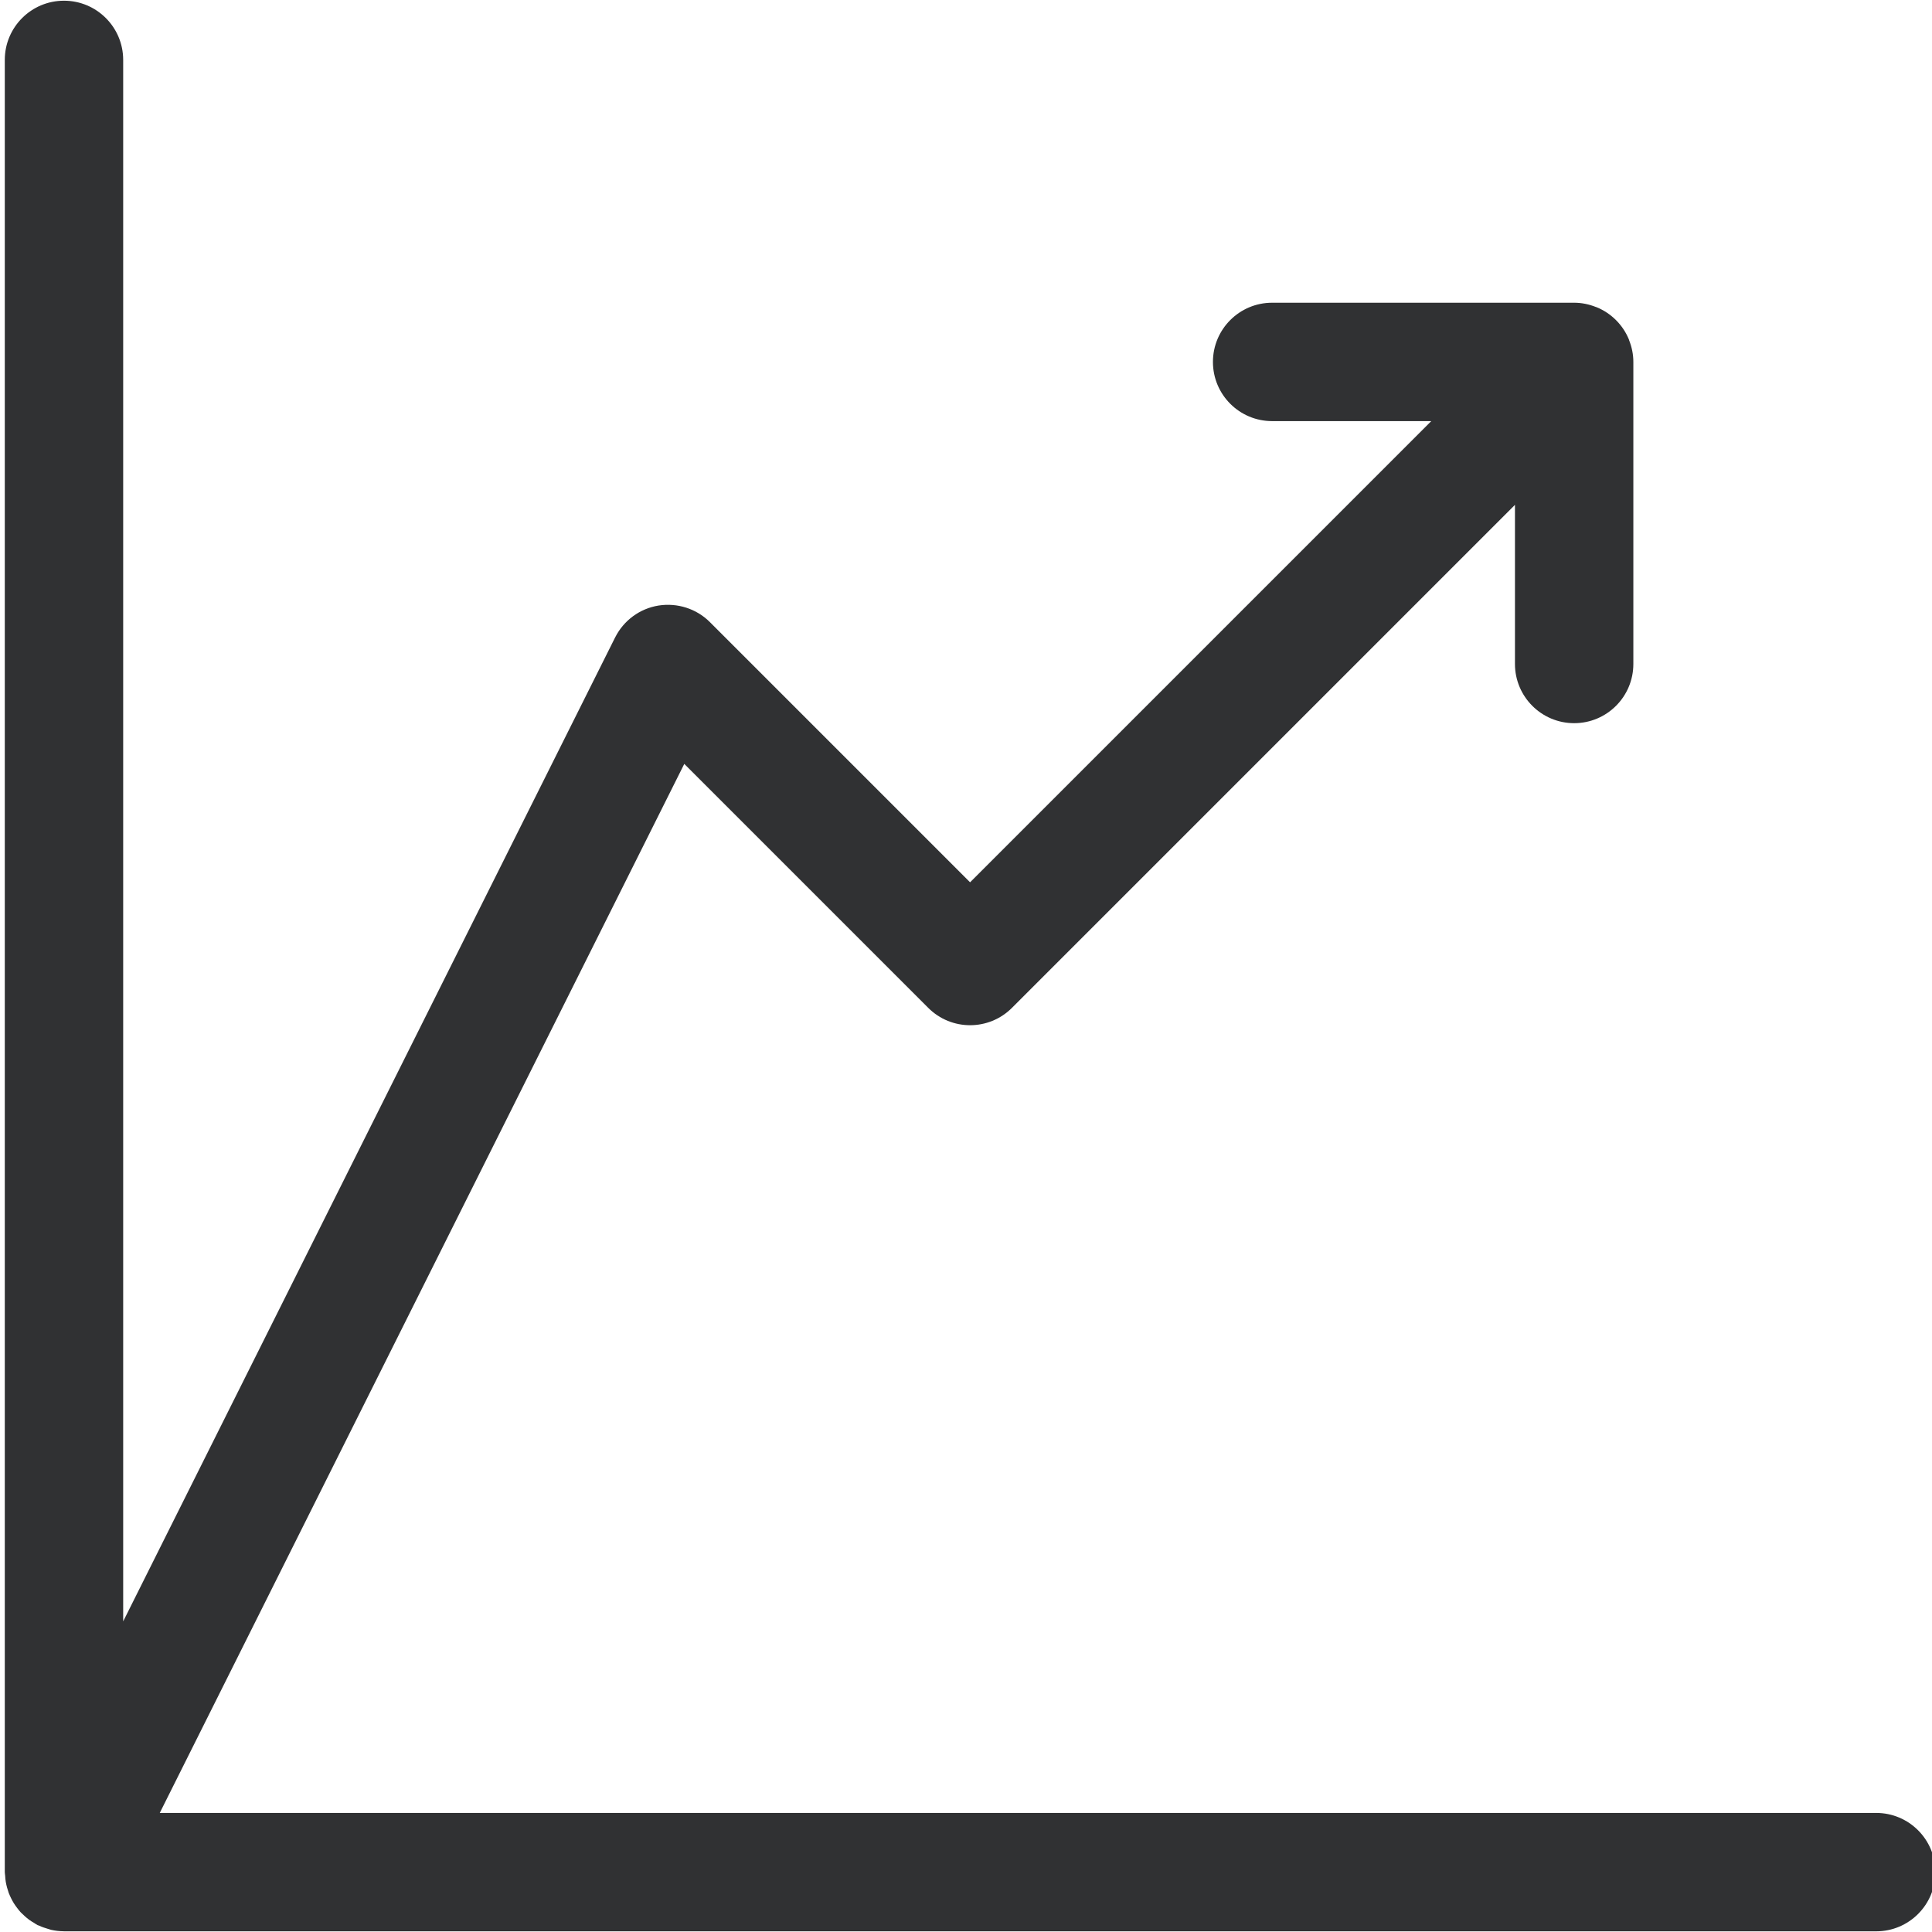 <?xml version="1.0" encoding="UTF-8" standalone="no"?>
<!DOCTYPE svg PUBLIC "-//W3C//DTD SVG 1.1//EN" "http://www.w3.org/Graphics/SVG/1.1/DTD/svg11.dtd">
<svg width="100%" height="100%" viewBox="0 0 204 204" version="1.1" xmlns="http://www.w3.org/2000/svg" xmlns:xlink="http://www.w3.org/1999/xlink" xml:space="preserve" xmlns:serif="http://www.serif.com/" style="fill-rule:evenodd;clip-rule:evenodd;stroke-linejoin:round;stroke-miterlimit:2;">
    <g transform="matrix(1,0,0,1,-6499.26,-950.443)">
        <g transform="matrix(4.167,0,0,4.167,0,0)">
            <g transform="matrix(1,0,0,1,1607.24,231.106)">
                <path d="M0,42.921L-43.494,42.921L-30.203,16.339L-24.021,22.521C-23.436,23.107 -22.486,23.107 -21.9,22.521L-9.154,9.775L-9.154,13.807C-9.154,14.635 -8.482,15.307 -7.654,15.307C-6.825,15.307 -6.154,14.635 -6.154,13.807L-6.154,6.153C-6.154,5.96 -6.193,5.776 -6.26,5.607C-6.263,5.599 -6.264,5.591 -6.267,5.583C-6.419,5.214 -6.714,4.919 -7.084,4.767C-7.091,4.764 -7.099,4.763 -7.106,4.76C-7.276,4.693 -7.46,4.653 -7.654,4.653L-15.307,4.653C-16.136,4.653 -16.807,5.325 -16.807,6.153C-16.807,6.982 -16.136,7.653 -15.307,7.653L-11.275,7.653L-22.961,19.339L-29.554,12.746C-29.894,12.406 -30.377,12.252 -30.854,12.326C-31.331,12.403 -31.74,12.704 -31.956,13.136L-44.421,38.067L-44.421,-1.5C-44.421,-2.328 -45.093,-3 -45.921,-3C-46.75,-3 -47.421,-2.328 -47.421,-1.5L-47.421,44.421C-47.421,44.451 -47.414,44.48 -47.412,44.51C-47.409,44.564 -47.405,44.616 -47.396,44.669C-47.388,44.718 -47.376,44.764 -47.364,44.811C-47.351,44.857 -47.338,44.901 -47.322,44.946C-47.304,44.993 -47.283,45.038 -47.261,45.083C-47.24,45.125 -47.219,45.166 -47.194,45.206C-47.168,45.247 -47.141,45.286 -47.111,45.325C-47.082,45.364 -47.052,45.401 -47.019,45.438C-46.985,45.473 -46.95,45.505 -46.914,45.538C-46.878,45.569 -46.842,45.601 -46.803,45.629C-46.76,45.66 -46.715,45.688 -46.669,45.714C-46.643,45.73 -46.62,45.749 -46.592,45.763C-46.58,45.769 -46.566,45.771 -46.554,45.776C-46.481,45.811 -46.405,45.836 -46.327,45.859C-46.299,45.866 -46.272,45.878 -46.244,45.884C-46.143,45.906 -46.038,45.919 -45.93,45.92C-45.927,45.92 -45.925,45.921 -45.922,45.921L0,45.921C0.829,45.921 1.5,45.249 1.5,44.421C1.5,43.593 0.829,42.921 0,42.921" style="fill:rgb(48,49,51);fill-rule:nonzero;"/>
            </g>
        </g>
    </g>
</svg>
